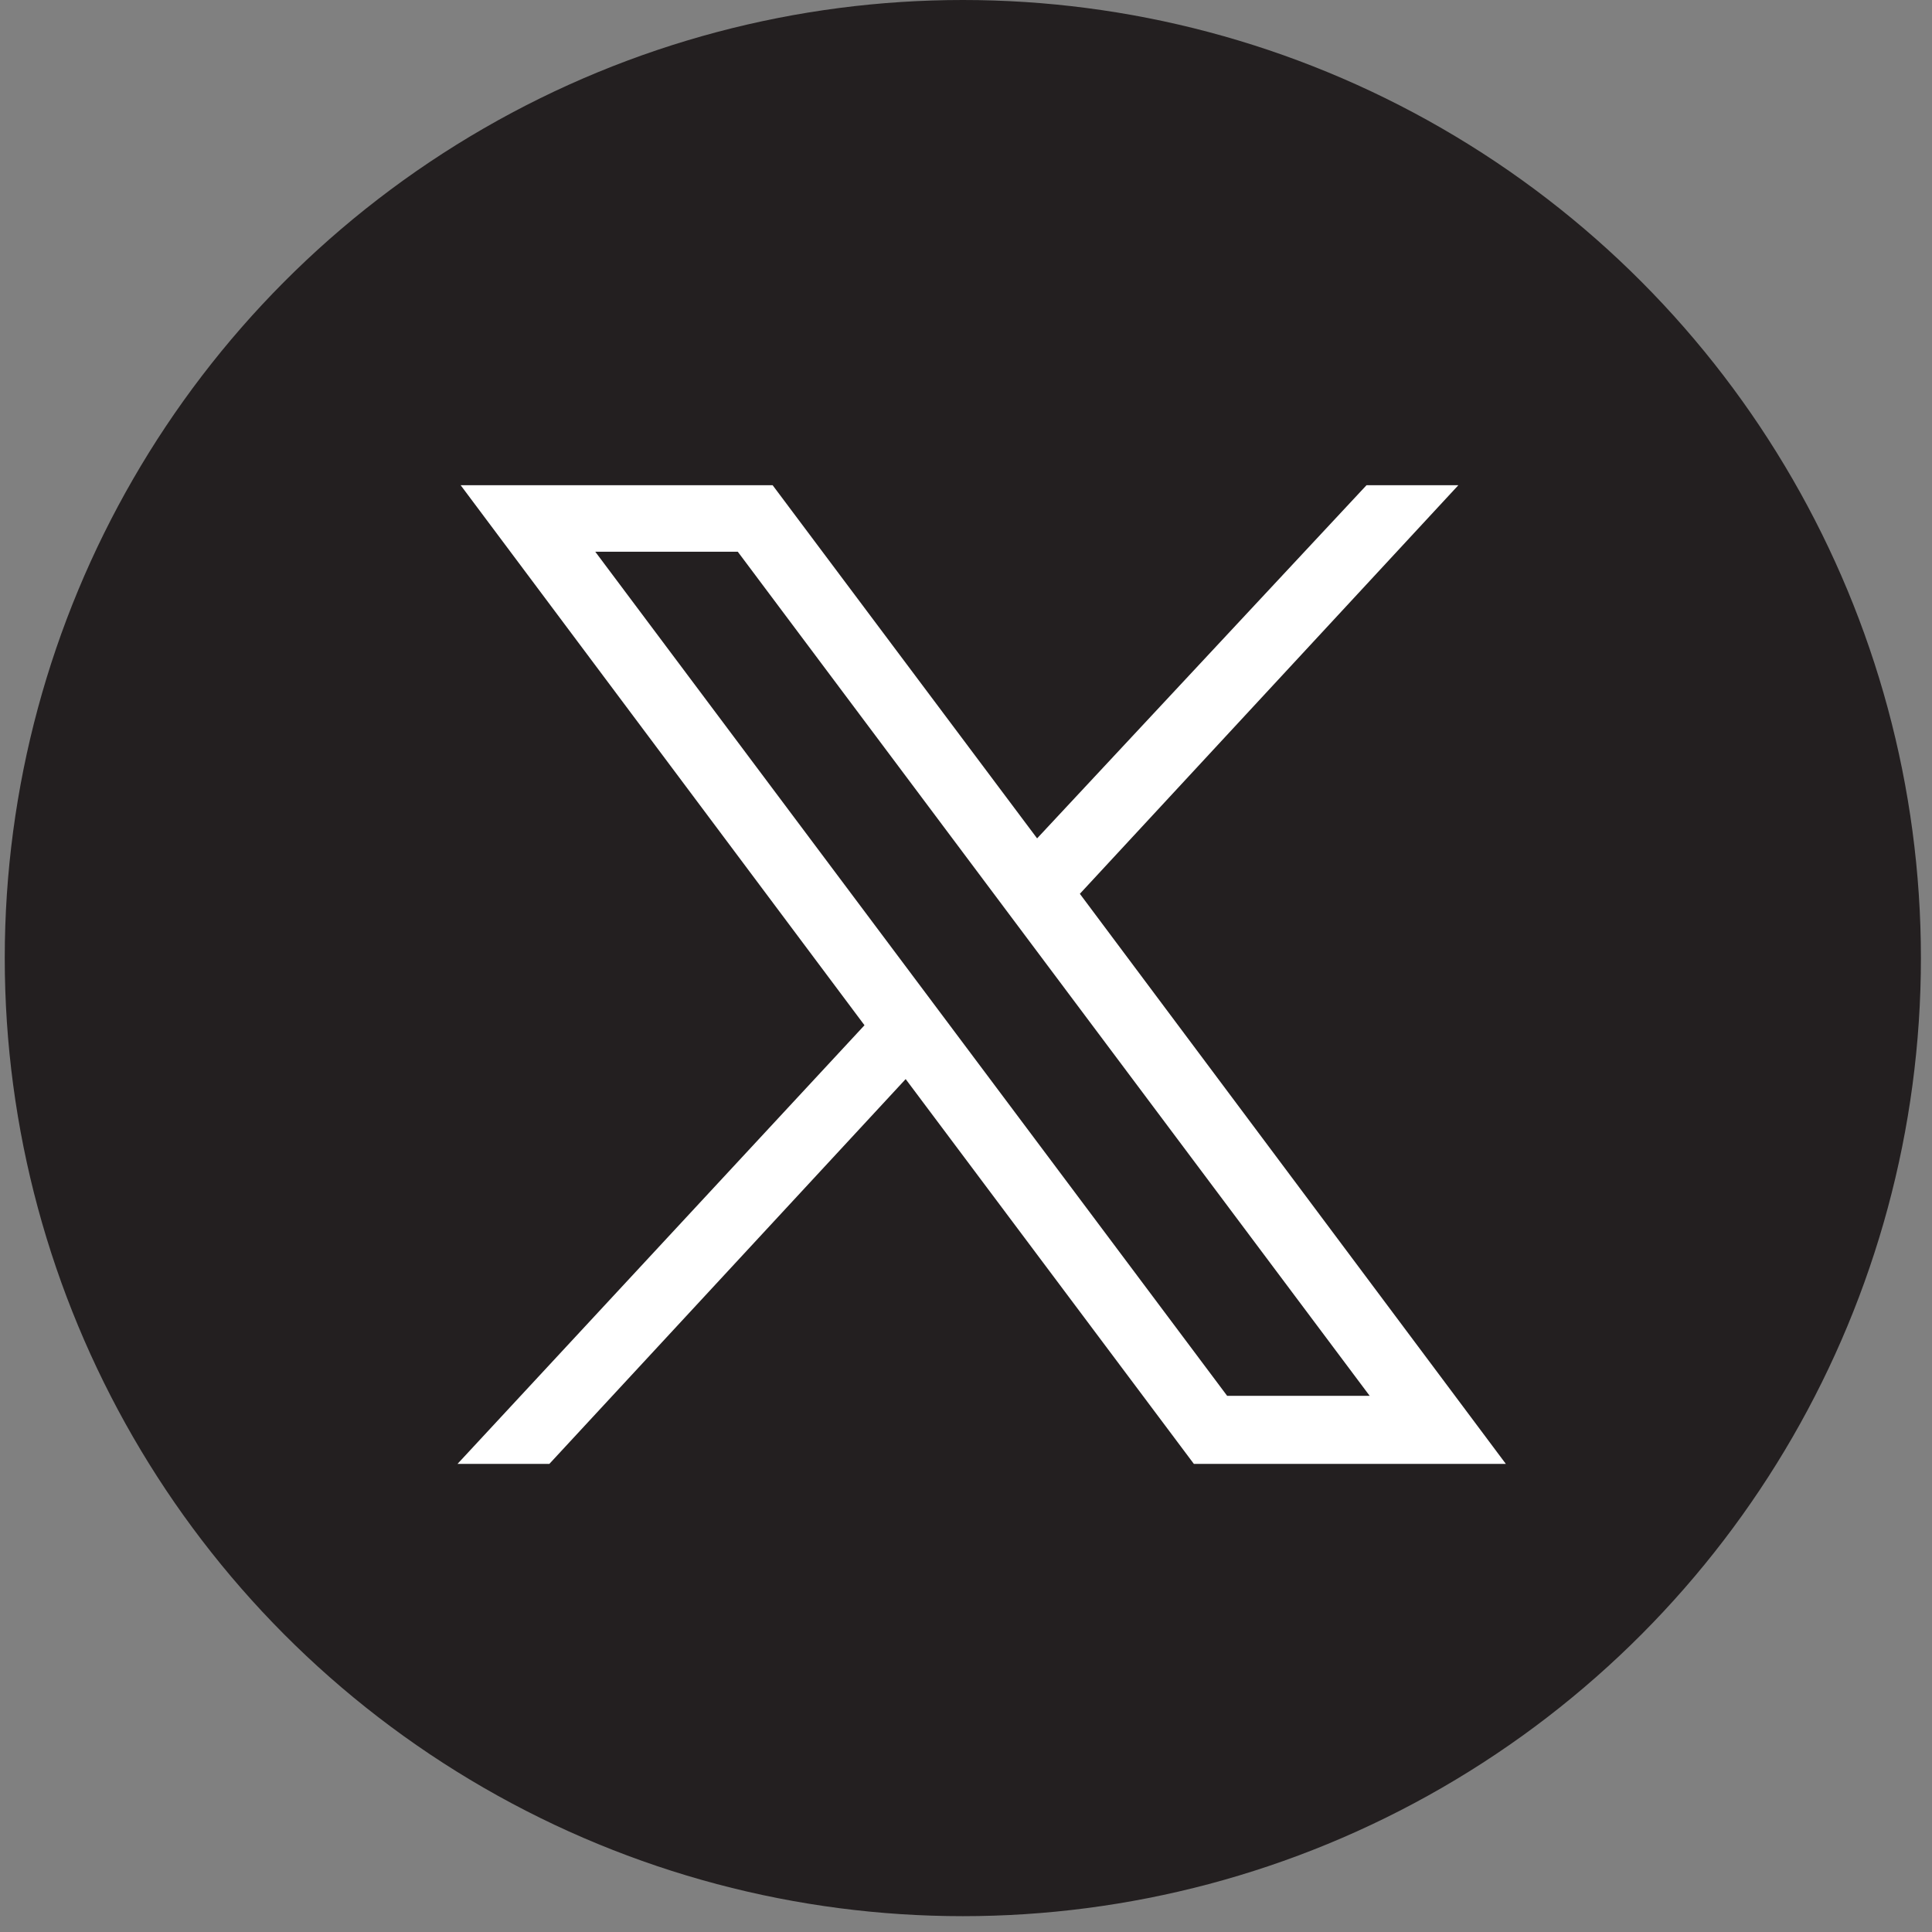 <?xml version="1.0" encoding="utf-8"?>
<!-- Generator: Adobe Illustrator 28.1.0, SVG Export Plug-In . SVG Version: 6.00 Build 0)  -->
<svg version="1.1" id="Layer_1" xmlns="http://www.w3.org/2000/svg" xmlns:xlink="http://www.w3.org/1999/xlink" x="0px" y="0px"
	 viewBox="0 0 122 122" style="enable-background:new 0 0 122 122;" xml:space="preserve">
<rect x="0" y="0" width="122" height="122" fill="#808080" stroke="none"/>
<style type="text/css">
	.st0{fill:#231F20;}
	.st1{fill:#FFFFFF;}
</style>
<circle class="st0" cx="60.8" cy="60.5" r="60.5"/>
<g id="layer1" transform="translate(52.39,-25.059)">
	<path id="path1009" class="st1" d="M-23.3,55.7L2.2,89.8l-25.7,27.7h5.8L4.8,93.2L23,117.5h19.7l-26.9-36l23.9-25.8h-5.8L13.1,78
		L-3.6,55.7H-23.3z M-14.8,59.9h9l39.9,53.3h-9L-14.8,59.9z"/>
</g>
</svg>
